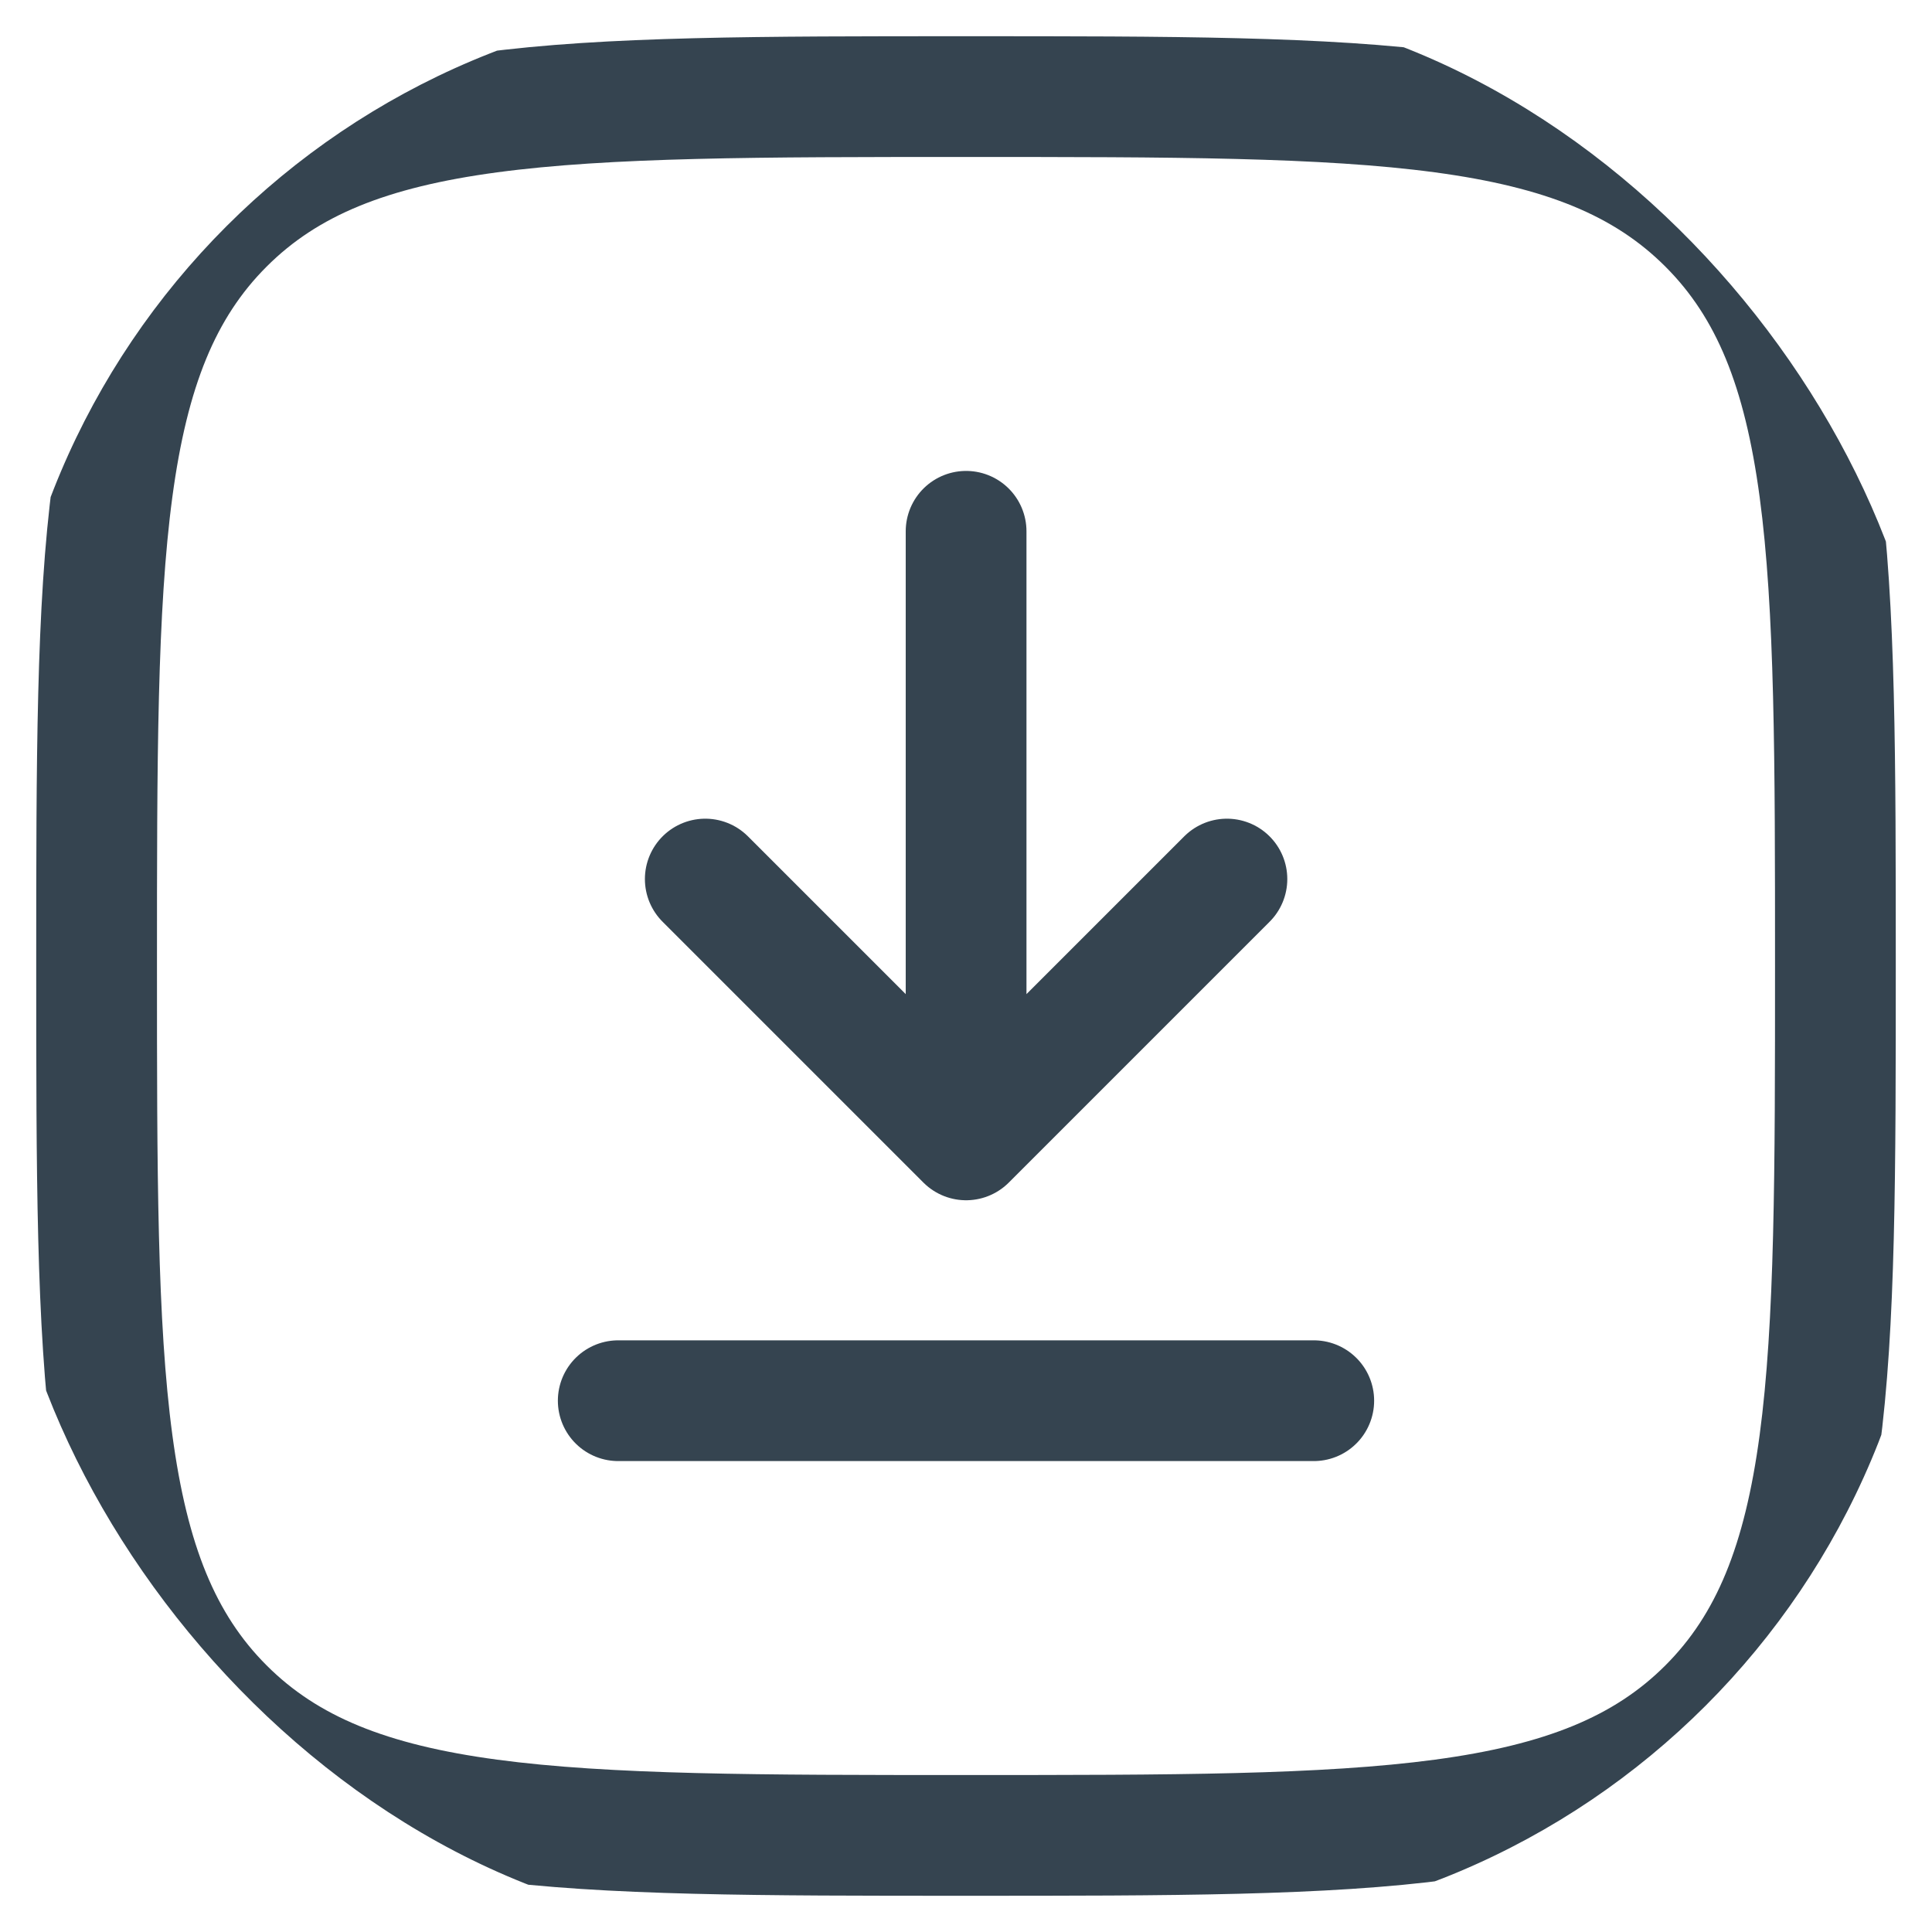 <svg width="20" height="20" viewBox="0 0 20 20" fill="none" xmlns="http://www.w3.org/2000/svg">
<g clip-path="url(#clip0_420_15)">
<path d="M10.001 5.5L10.001 11.8M10.001 11.8L12.701 9.1M10.001 11.8L7.301 9.1" stroke="#354450" stroke-width="1.25" stroke-linecap="round" stroke-linejoin="round"/>
<path d="M13.6 14.5H10H6.4" stroke="#354450" stroke-width="1.25" stroke-linecap="round"/>
<path d="M1 10C1 5.757 1 3.636 2.318 2.318C3.636 1 5.757 1 10 1C14.243 1 16.364 1 17.682 2.318C19 3.636 19 5.757 19 10C19 14.243 19 16.364 17.682 17.682C16.364 19 14.243 19 10 19C5.757 19 3.636 19 2.318 17.682C1 16.364 1 14.243 1 10Z" stroke="#354450" stroke-width="1.25"/>
</g>
<defs>
<clipPath id="clip0_420_15">
<rect width="20" height="20" rx="8" fill="white"/>
</clipPath>
</defs>
</svg>
